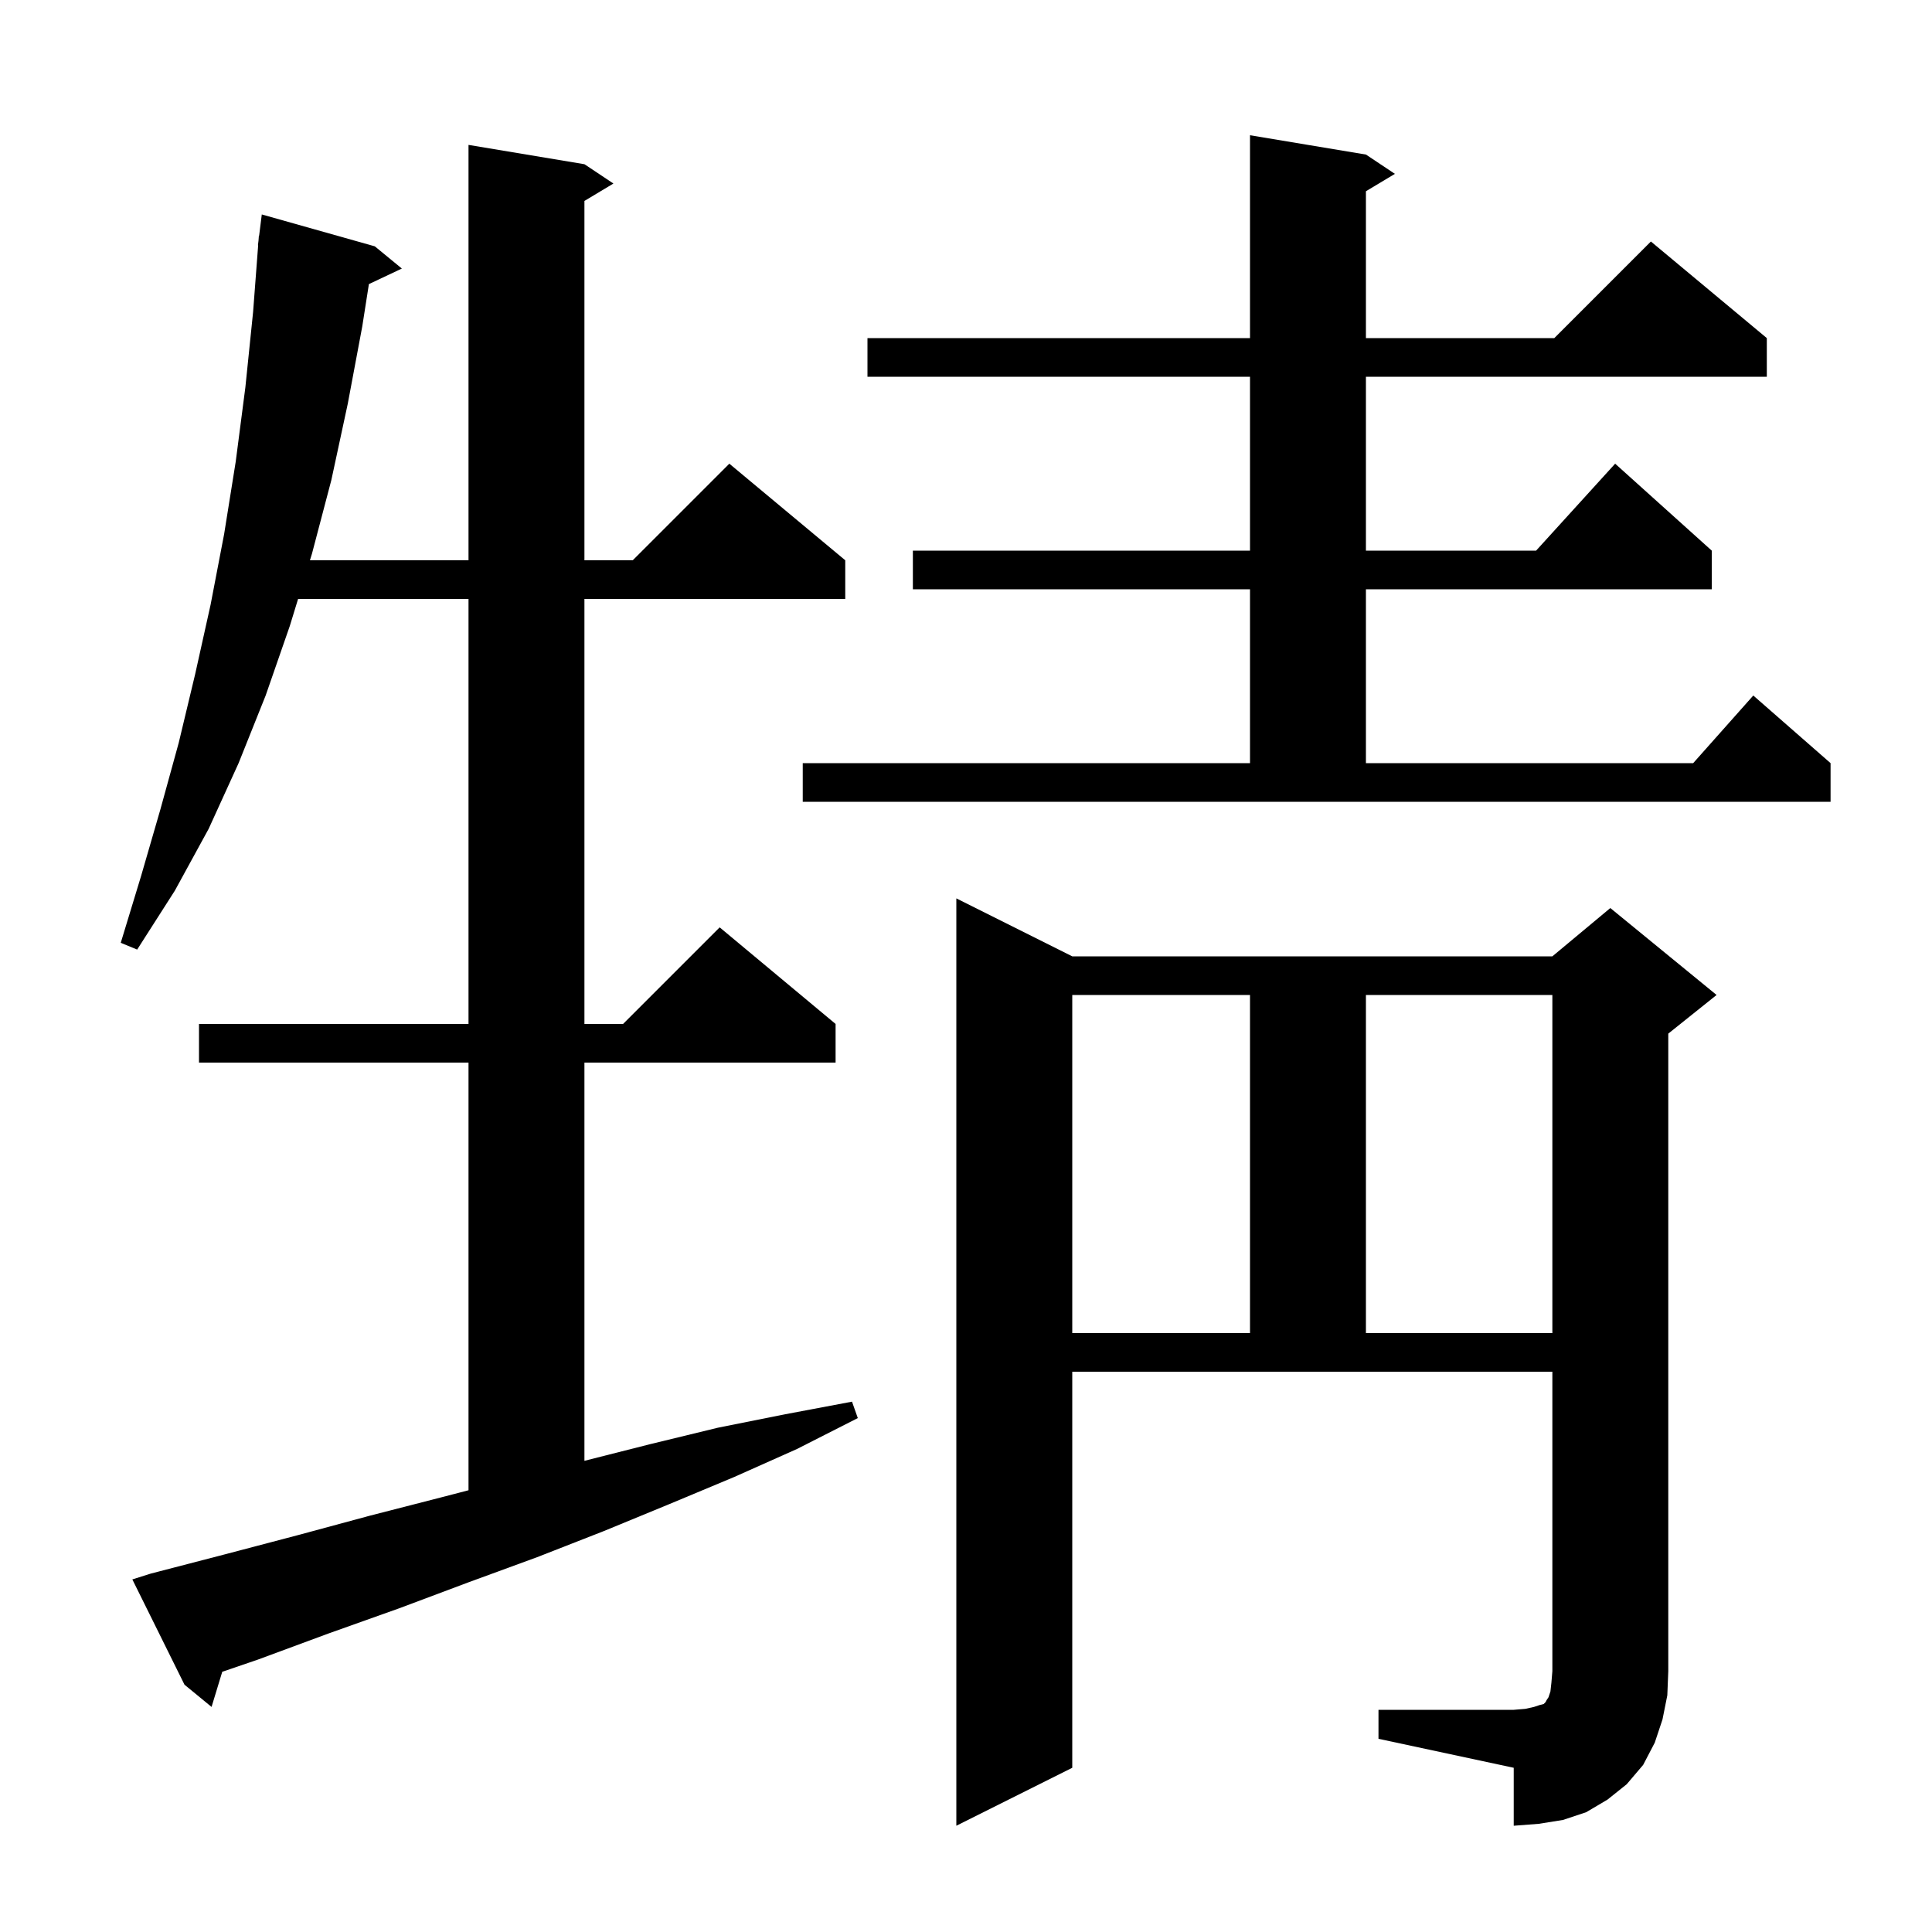 <svg xmlns="http://www.w3.org/2000/svg" xmlns:xlink="http://www.w3.org/1999/xlink" version="1.1" baseProfile="full" viewBox="0 0 200 200" width="200" height="200"><g fill="currentColor"><path d="M 142.7 177.0 L 156.7 177.0 L 157.9 176.9 L 158.8 176.7 L 159.4 176.5 L 159.8 176.4 L 160.0 176.2 L 160.1 176.0 L 160.3 175.7 L 160.5 175.1 L 160.6 174.2 L 160.7 173.0 L 160.7 142.0 L 111.0 142.0 L 111.0 183.0 L 99.0 189.0 L 99.0 93.0 L 111.0 99.0 L 160.7 99.0 L 166.7 94.0 L 177.7 103.0 L 172.7 107.0 L 172.7 173.0 L 172.6 175.5 L 172.1 178.0 L 171.3 180.4 L 170.1 182.7 L 168.4 184.7 L 166.4 186.3 L 164.2 187.6 L 161.8 188.4 L 159.3 188.8 L 156.7 189.0 L 156.7 183.0 L 142.7 180.0 Z M 15.6 162.9 L 23.3 160.9 L 30.9 158.9 L 38.3 156.9 L 45.7 155.0 L 48.5 154.271 L 48.5 110.0 L 20.6 110.0 L 20.6 106.0 L 48.5 106.0 L 48.5 62.0 L 30.859 62.0 L 30.0 64.8 L 27.5 72.0 L 24.7 79.0 L 21.6 85.8 L 18.1 92.2 L 14.2 98.3 L 12.5 97.6 L 14.6 90.7 L 16.6 83.8 L 18.5 76.9 L 20.2 69.8 L 21.8 62.6 L 23.2 55.3 L 24.4 47.8 L 25.4 40.1 L 26.2 32.3 L 26.724 25.4 L 26.7 25.4 L 26.761 24.91 L 26.8 24.4 L 26.825 24.402 L 27.1 22.2 L 38.8 25.5 L 41.6 27.8 L 38.188 29.41 L 37.5 33.8 L 36.0 41.8 L 34.3 49.7 L 32.3 57.3 L 32.085 58.0 L 48.5 58.0 L 48.5 15.0 L 60.5 17.0 L 63.5 19.0 L 60.5 20.8 L 60.5 58.0 L 65.5 58.0 L 75.5 48.0 L 87.5 58.0 L 87.5 62.0 L 60.5 62.0 L 60.5 106.0 L 64.5 106.0 L 74.5 96.0 L 86.5 106.0 L 86.5 110.0 L 60.5 110.0 L 60.5 151.224 L 67.3 149.5 L 74.3 147.8 L 81.3 146.4 L 88.2 145.1 L 88.8 146.8 L 82.5 150.0 L 76.0 152.9 L 69.3 155.7 L 62.5 158.5 L 55.6 161.2 L 48.5 163.8 L 41.3 166.5 L 34.0 169.1 L 26.7 171.8 L 23.007 173.063 L 21.9 176.7 L 19.1 174.4 L 13.7 163.5 Z M 111.0 103.0 L 111.0 138.0 L 129.4 138.0 L 129.4 103.0 Z M 141.4 103.0 L 141.4 138.0 L 160.7 138.0 L 160.7 103.0 Z M 83.1 79.0 L 129.4 79.0 L 129.4 61.0 L 94.5 61.0 L 94.5 57.0 L 129.4 57.0 L 129.4 39.0 L 89.8 39.0 L 89.8 35.0 L 129.4 35.0 L 129.4 14.0 L 141.4 16.0 L 144.4 18.0 L 141.4 19.8 L 141.4 35.0 L 160.9 35.0 L 170.9 25.0 L 182.9 35.0 L 182.9 39.0 L 141.4 39.0 L 141.4 57.0 L 159.018 57.0 L 167.2 48.0 L 177.2 57.0 L 177.2 61.0 L 141.4 61.0 L 141.4 79.0 L 175.278 79.0 L 181.5 72.0 L 189.5 79.0 L 189.5 83.0 L 83.1 83.0 Z "/></g></svg>